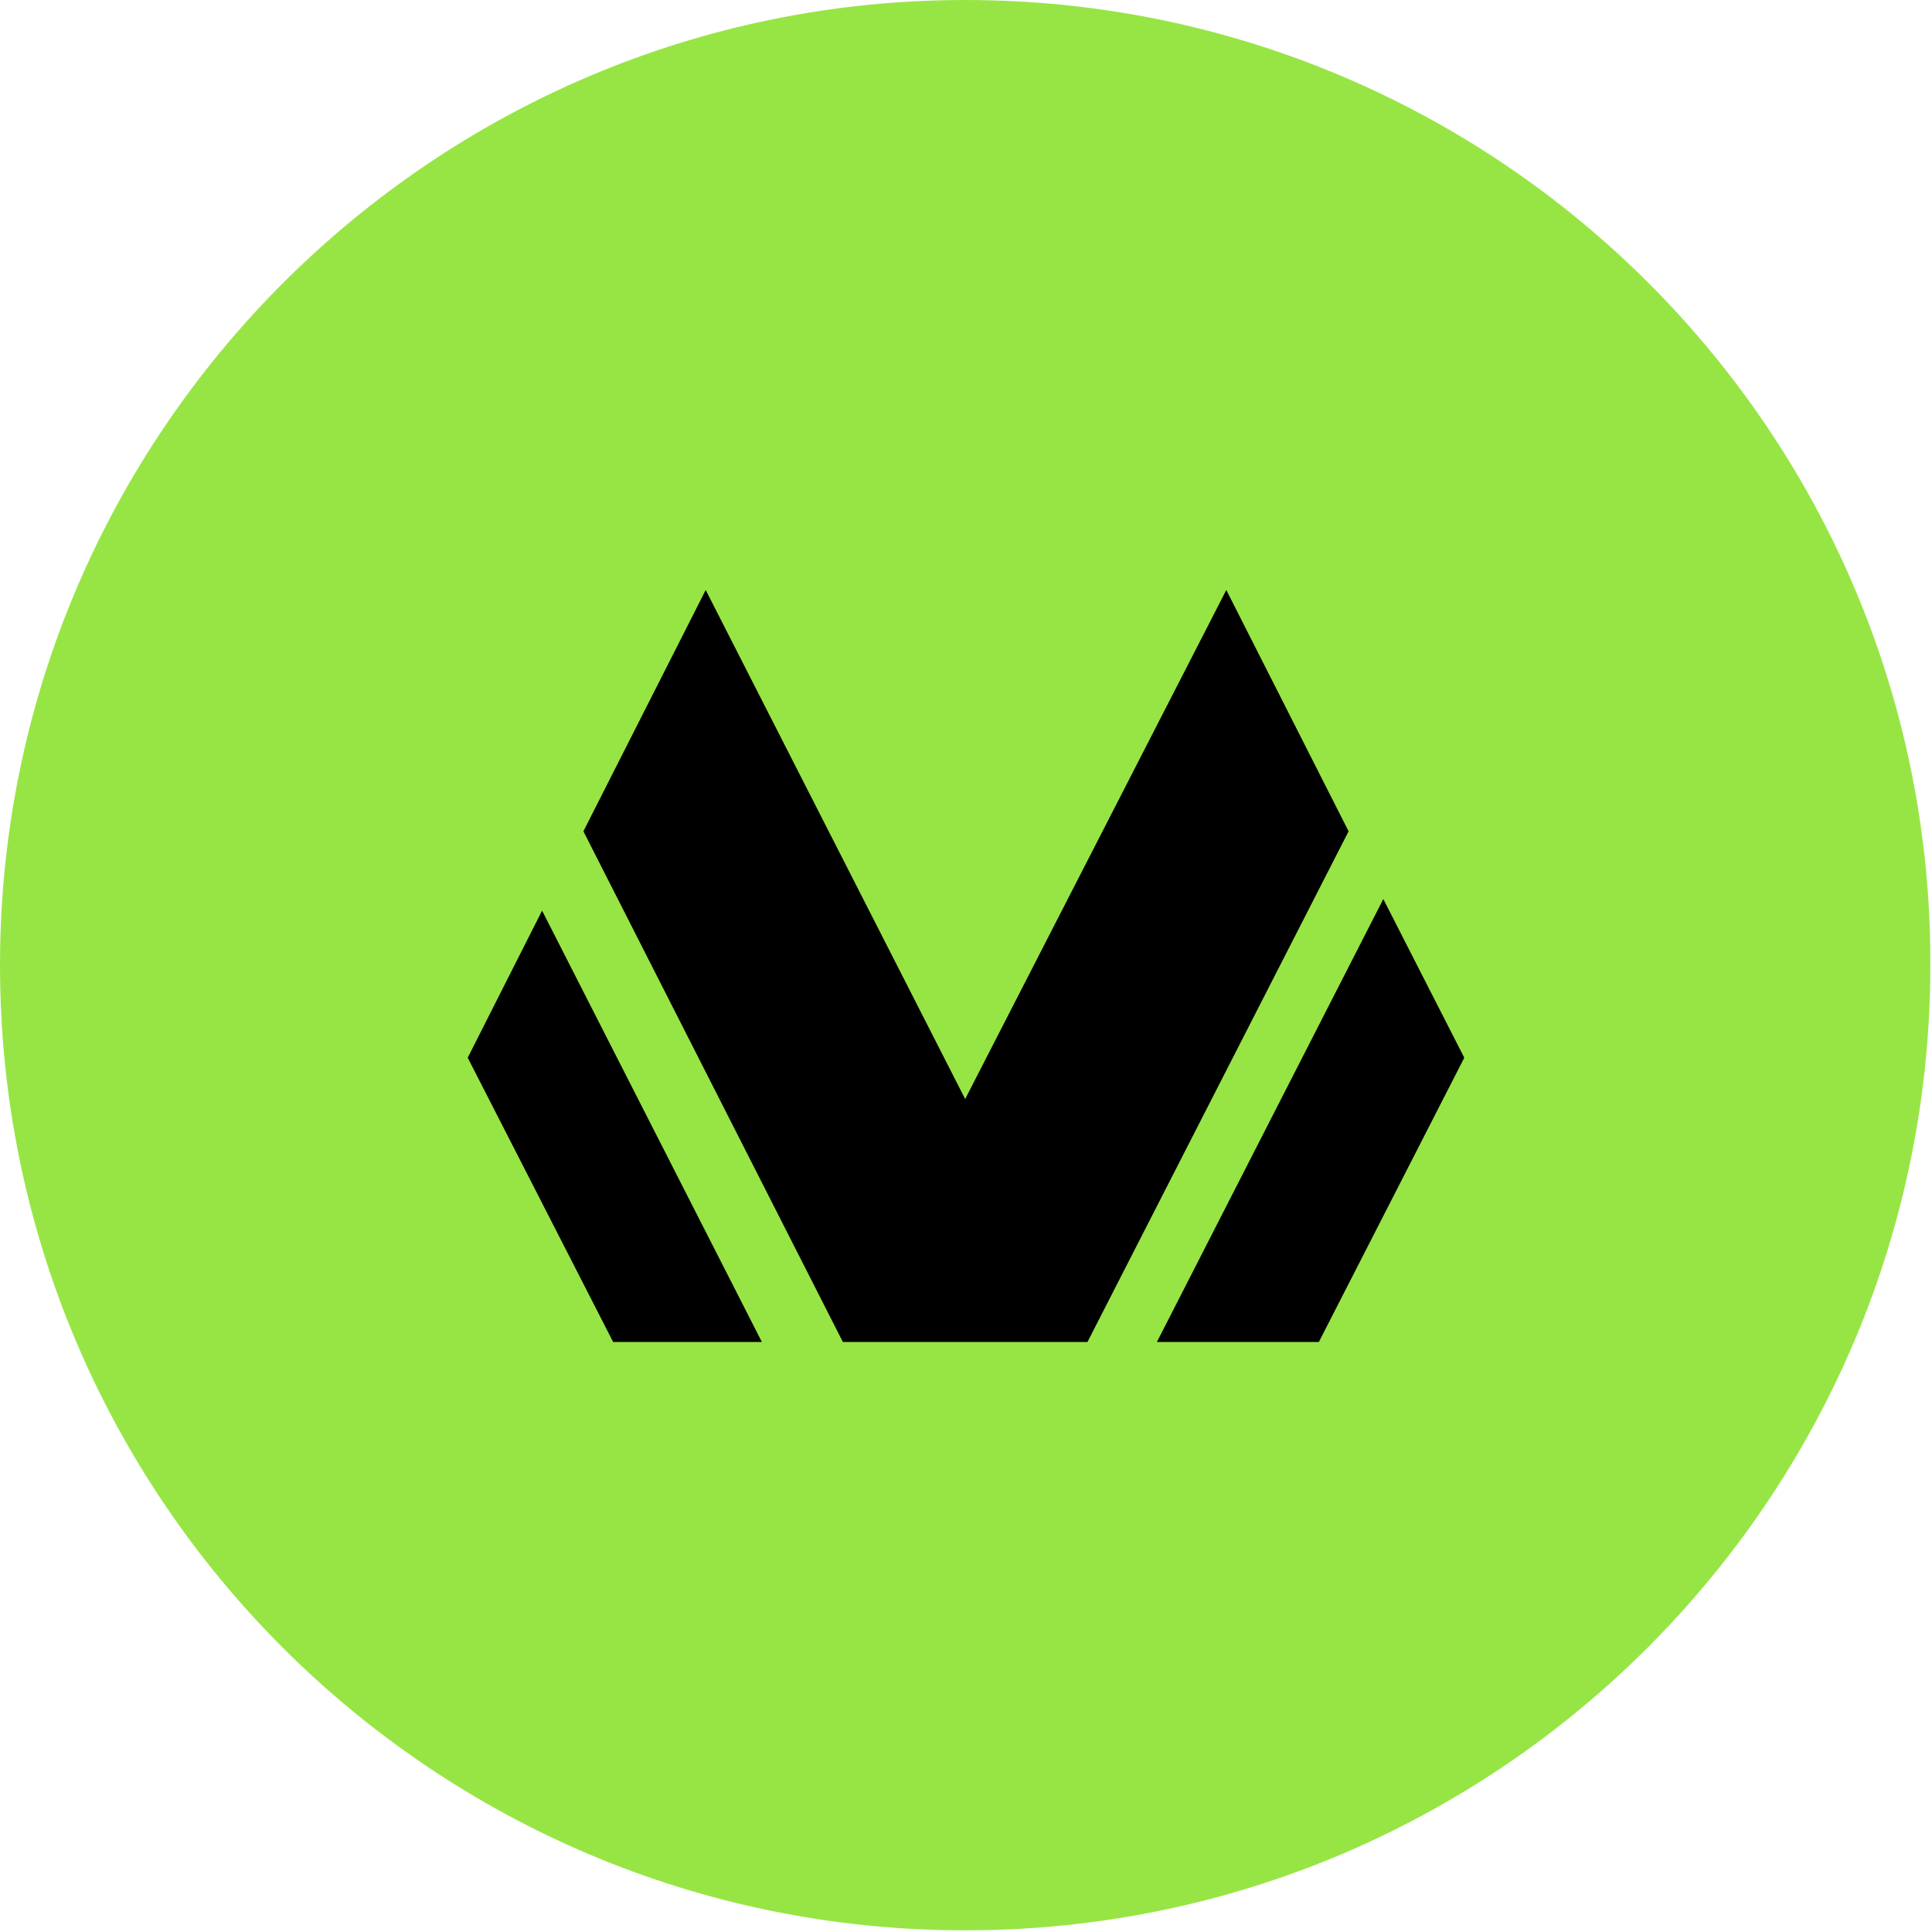 <?xml version="1.0" encoding="UTF-8"?> <!-- Generator: Adobe Illustrator 18.0.0, SVG Export Plug-In . SVG Version: 6.00 Build 0) --> <svg xmlns="http://www.w3.org/2000/svg" xmlns:xlink="http://www.w3.org/1999/xlink" id="Слой_1" x="0px" y="0px" viewBox="0 0 116.9 116.9" xml:space="preserve"> <g> <path fill="#97E545" d="M58.4,0L58.4,0C26.2,0,0,26.2,0,58.4v0c0,32.3,26.2,58.4,58.4,58.4h0c32.3,0,58.4-26.2,58.4-58.4v0 C116.9,26.2,90.7,0,58.4,0z"></path> <g> <g> <polygon points="46.1,81.2 37.1,81.2 28.3,64 32.8,55.1 "></polygon> <polygon points="65.8,81.2 51,81.2 35.3,50.3 42.7,35.7 58.4,66.5 74.2,35.7 81.6,50.3 "></polygon> <polygon points="88.6,64 79.8,81.2 70,81.2 83.7,54.4 "></polygon> </g> </g> </g> </svg> 